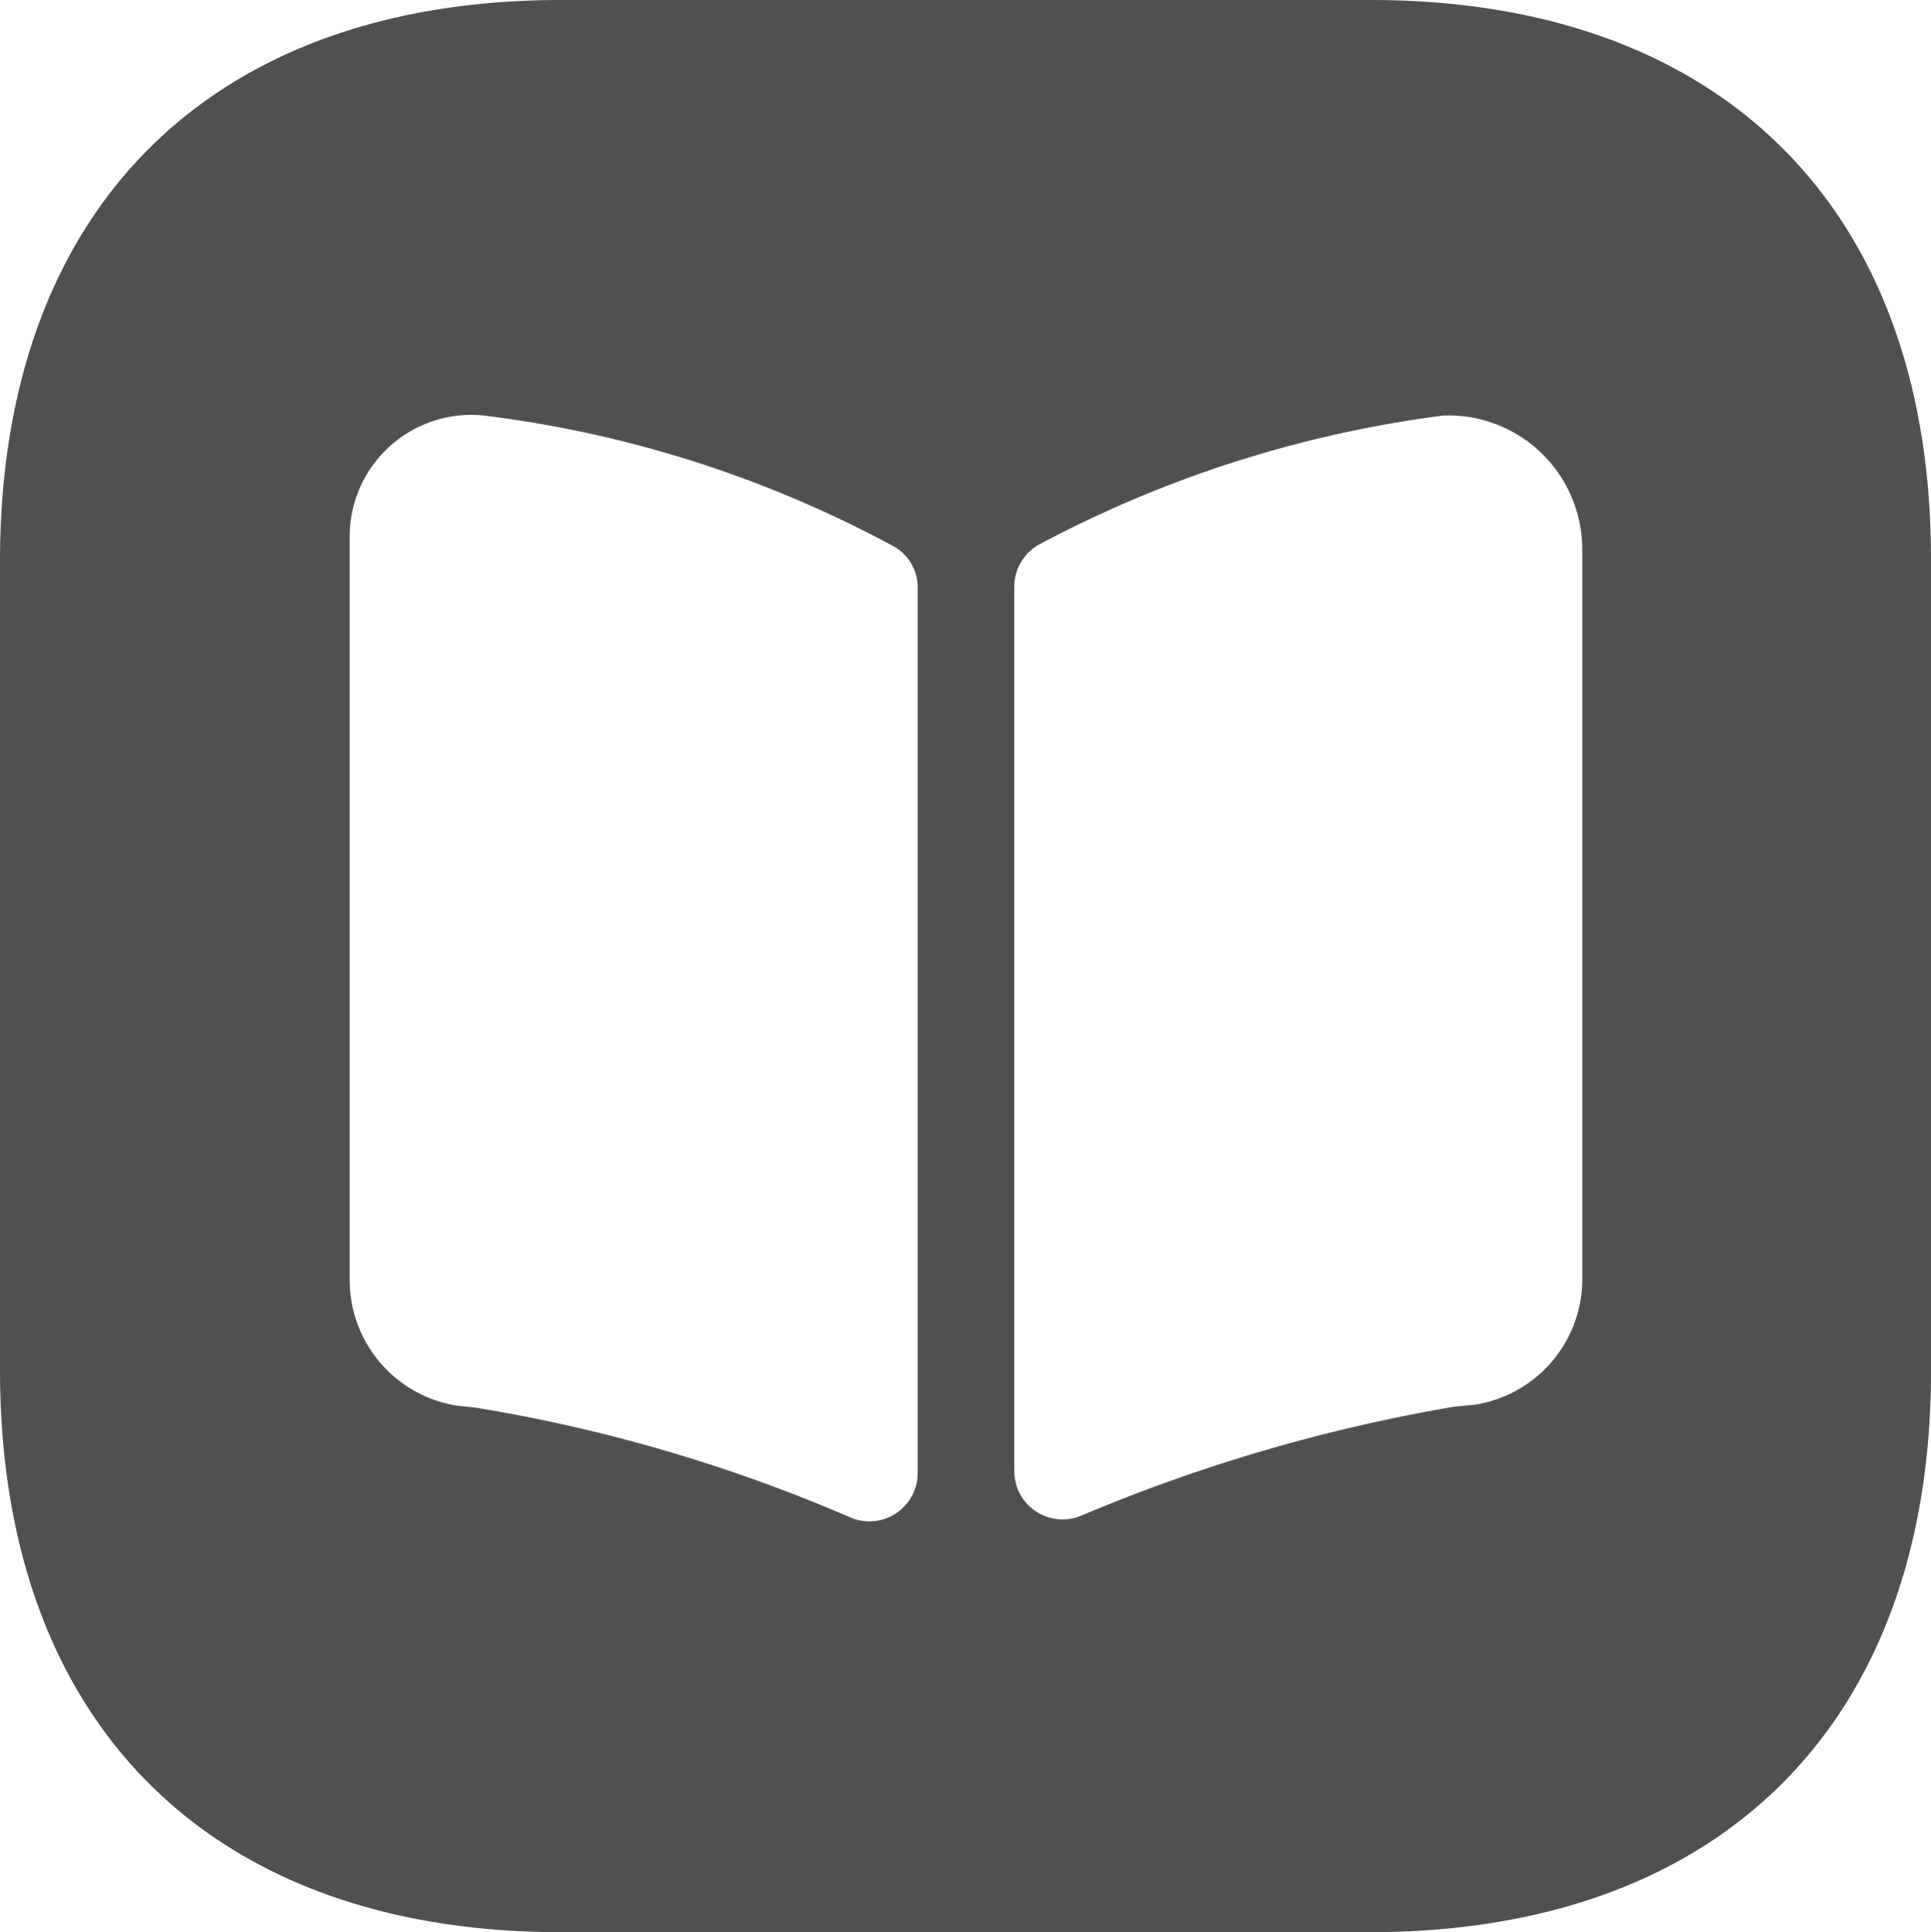 <svg xmlns="http://www.w3.org/2000/svg" width="19.99" height="20" viewBox="0 0 19.99 20">
  <path id="book-square-svgrepo-com" d="M16.19,2H7.81C4.17,2,2,4.17,2,7.81v8.37C2,19.83,4.17,22,7.81,22h8.37c3.64,0,5.81-2.17,5.81-5.81V7.81C22,4.17,19.83,2,16.19,2ZM11.5,17.25a.5.5,0,0,1-.69.46,16.45,16.45,0,0,0-3.89-1.14l-.19-.02a1.317,1.317,0,0,1-1.11-1.27V7.58A1.26,1.26,0,0,1,7,6.3a11.988,11.988,0,0,1,4.26,1.36.486.486,0,0,1,.24.43Zm6.88-1.98a1.317,1.317,0,0,1-1.11,1.27l-.21.02a17.4,17.4,0,0,0-3.87,1.13.5.5,0,0,1-.69-.46V8.08a.5.5,0,0,1,.25-.44,12.19,12.19,0,0,1,4.2-1.34h.04a1.387,1.387,0,0,1,1.39,1.39Z" transform="translate(-2 -2)" fill="#505050"/>
</svg>

